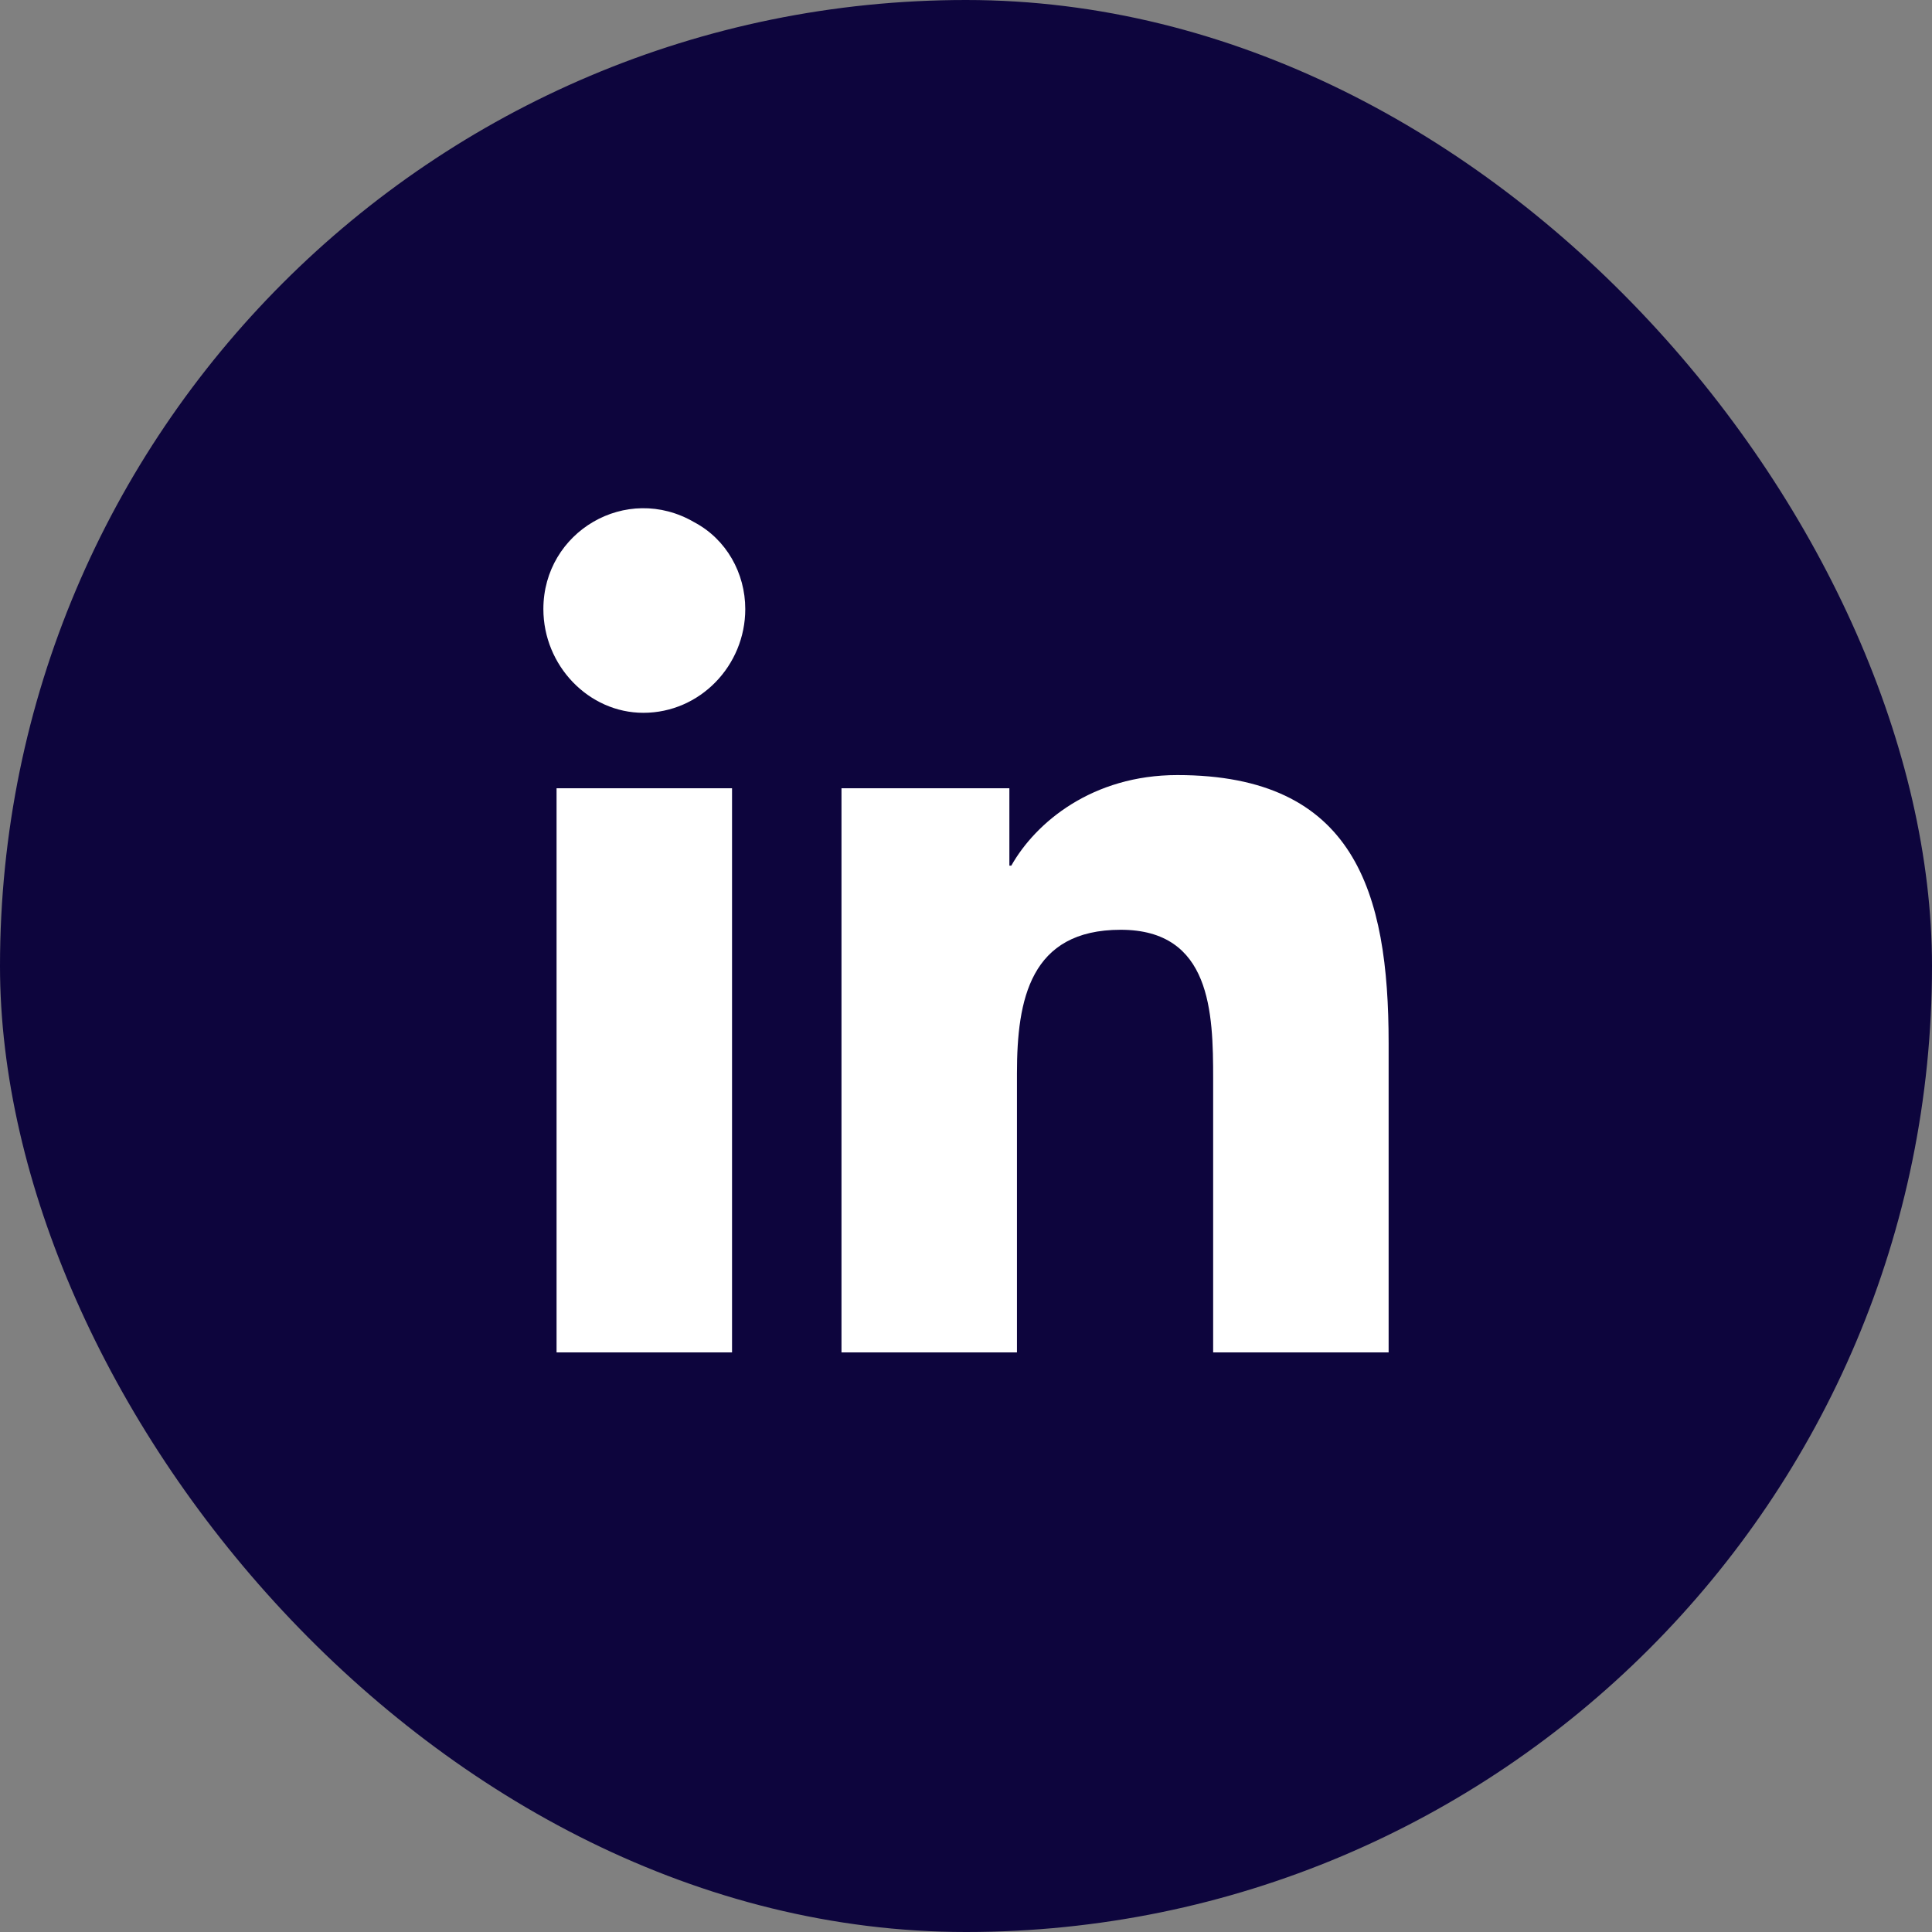 <svg width="40" height="40" viewBox="0 0 40 40" fill="none" xmlns="http://www.w3.org/2000/svg">
<rect x="0" y="0" width="40" height="40" fill="#808080" stroke="none"/>
<rect width="40" height="40" rx="20" fill="#0D053D"/>
<path d="M15.156 28H11.523V16.32H15.156V28ZM13.32 14.758C12.188 14.758 11.25 13.781 11.25 12.61C11.25 11.008 12.969 9.992 14.375 10.813C15.039 11.164 15.43 11.867 15.43 12.61C15.43 13.781 14.492 14.758 13.32 14.758ZM28.711 28H25.117V22.336C25.117 20.969 25.078 19.25 23.203 19.25C21.328 19.25 21.055 20.695 21.055 22.219V28H17.422V16.32H20.898V17.922H20.938C21.445 17.024 22.617 16.047 24.375 16.047C28.047 16.047 28.75 18.469 28.75 21.594V28H28.711Z" fill="white"/>
</svg>
